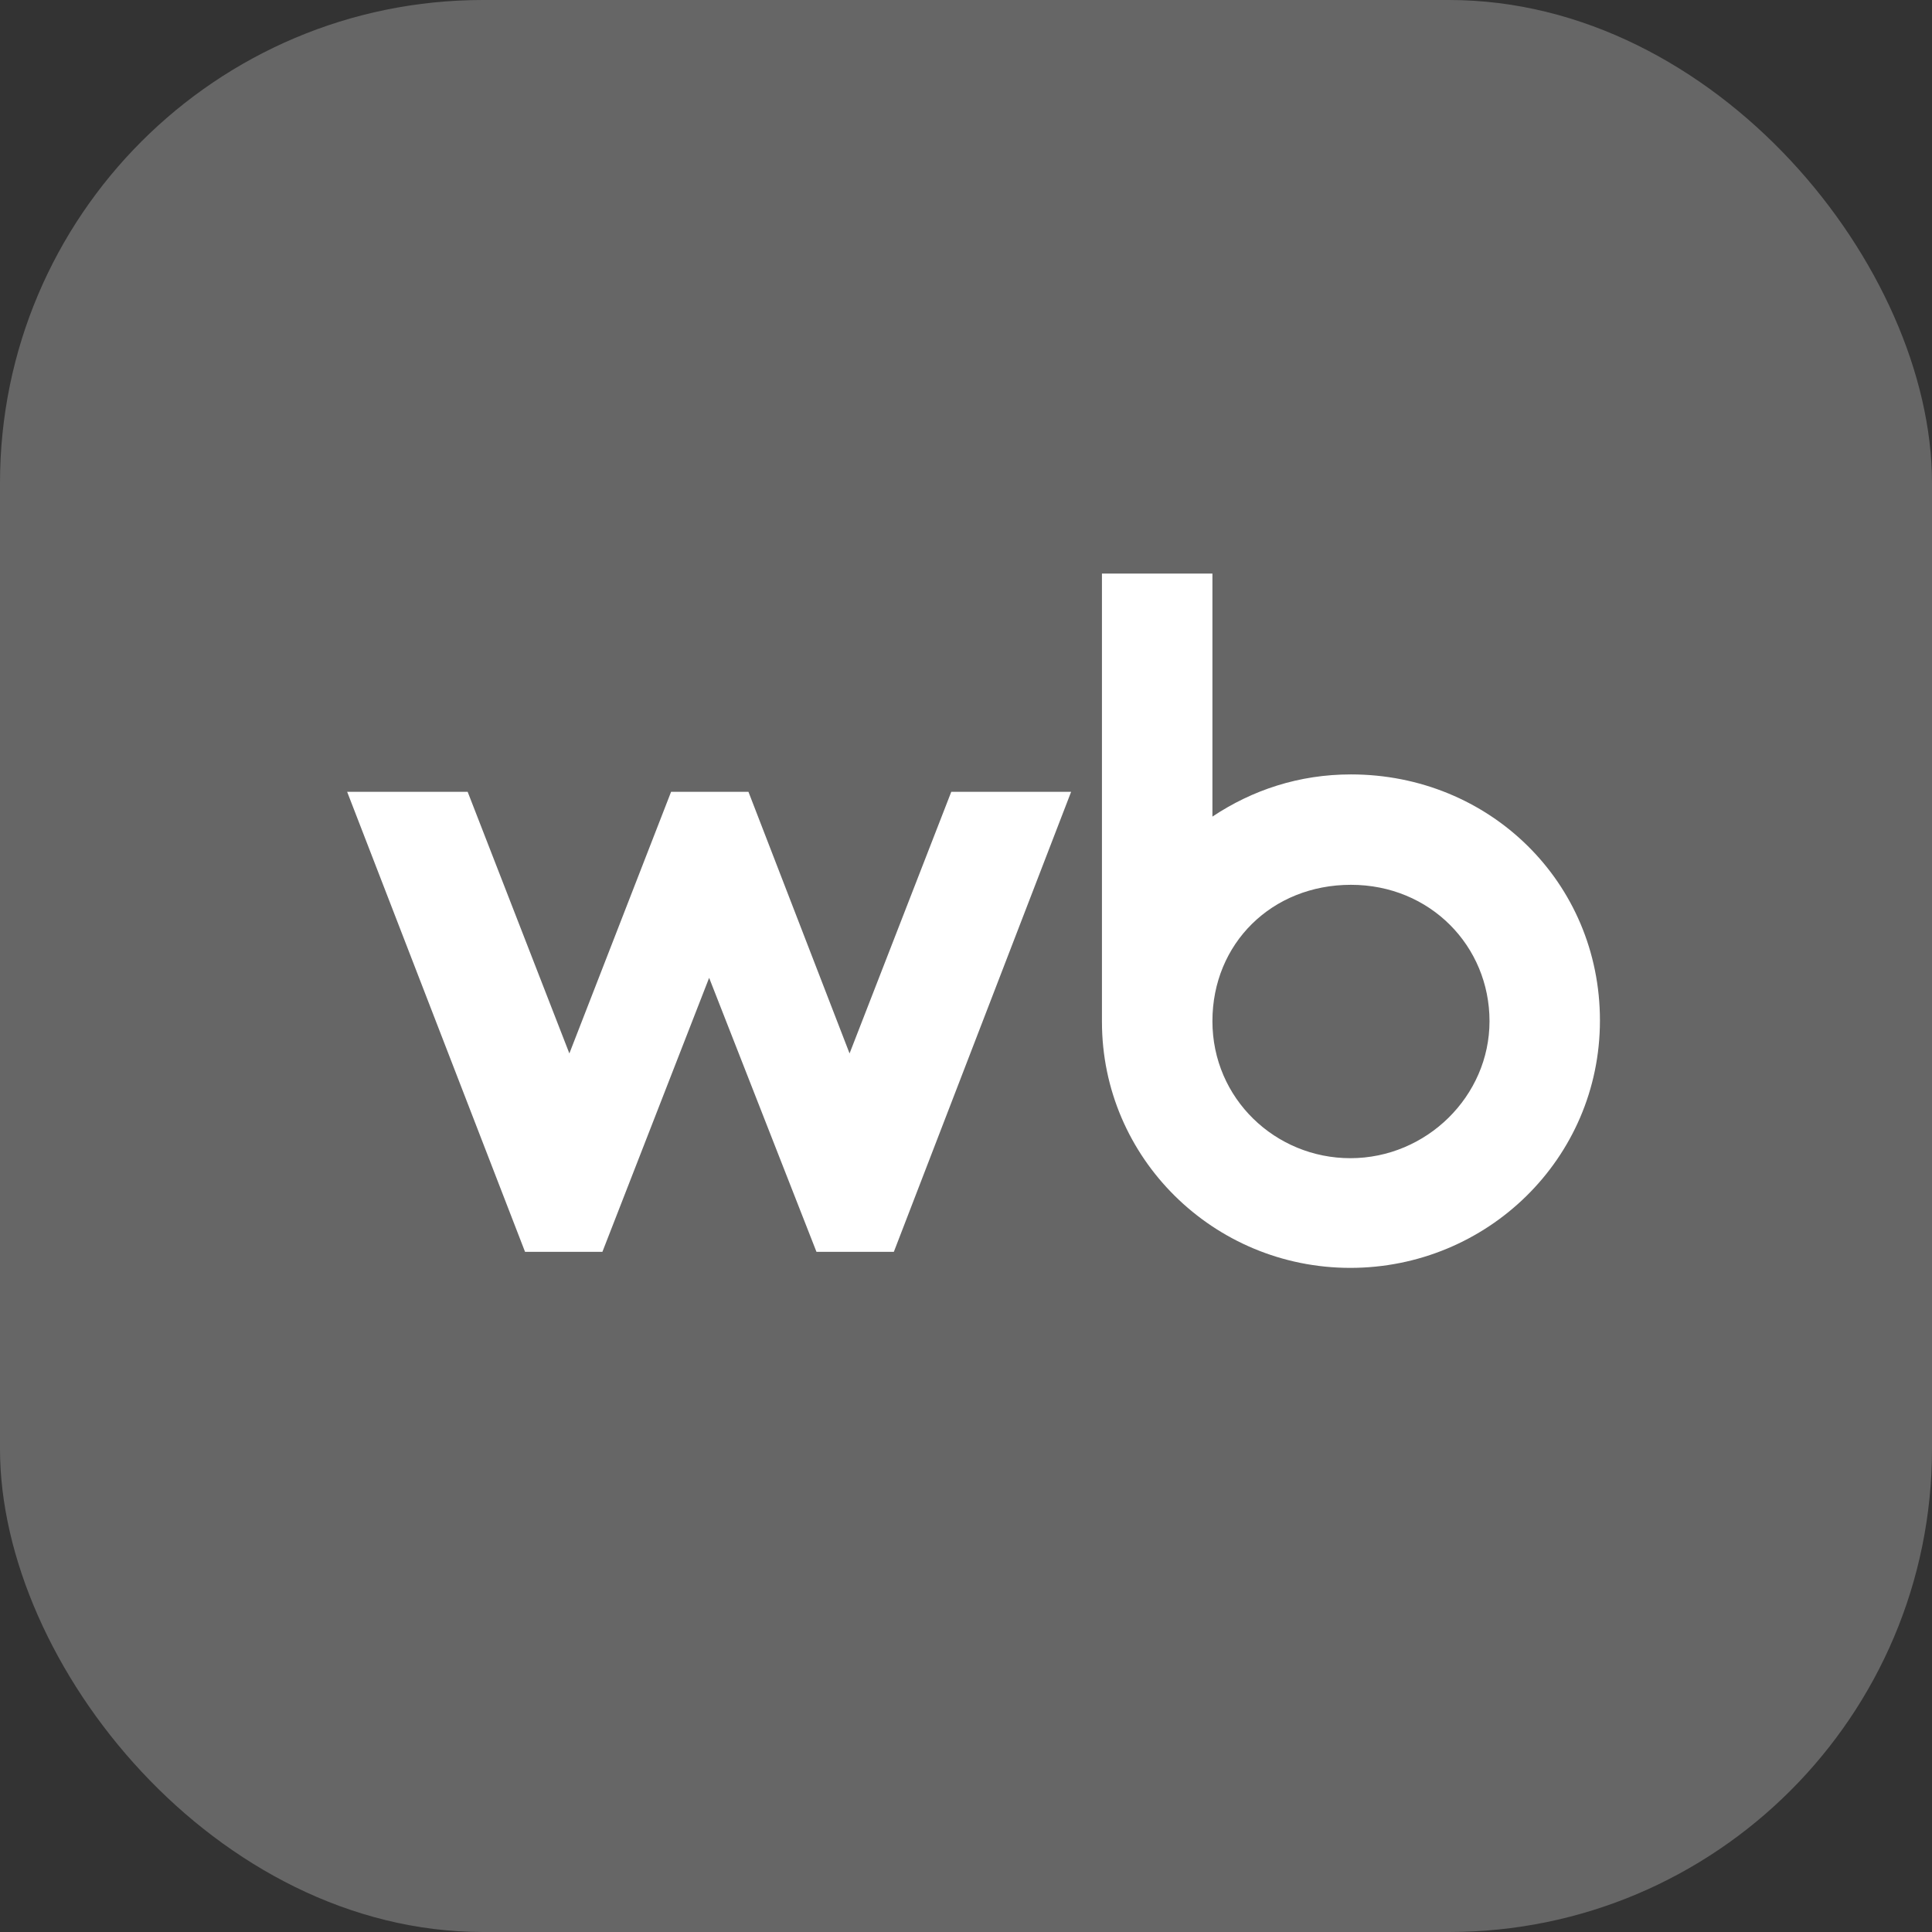 <svg width="128" height="128" viewBox="0 0 128 128" fill="none" xmlns="http://www.w3.org/2000/svg">
<rect x="0" y="0" width="128" height="128" fill="#333333" stroke="none"/>
<rect width="128" height="128" rx="32" fill="white" fill-opacity="0.25"/>
<path d="M89.502 51.307C86.07 51.307 82.972 52.337 80.326 54.102V38H73.007V67.695C73.007 76.73 80.406 84 89.461 84C98.516 84 106 76.773 106 67.612C106 58.45 98.681 51.307 89.502 51.307ZM56.286 69.793L49.587 52.461H44.461L37.722 69.793L30.984 52.461H23L34.785 82.936H39.911L46.982 64.784L54.093 82.936H59.22L70.964 52.461H63.024L56.286 69.793ZM89.465 76.733C84.503 76.733 80.326 72.791 80.326 67.655C80.326 62.519 84.254 58.621 89.505 58.621C94.756 58.621 98.684 62.686 98.684 67.655C98.684 72.624 94.508 76.733 89.465 76.733Z" fill="white"/>
</svg>
